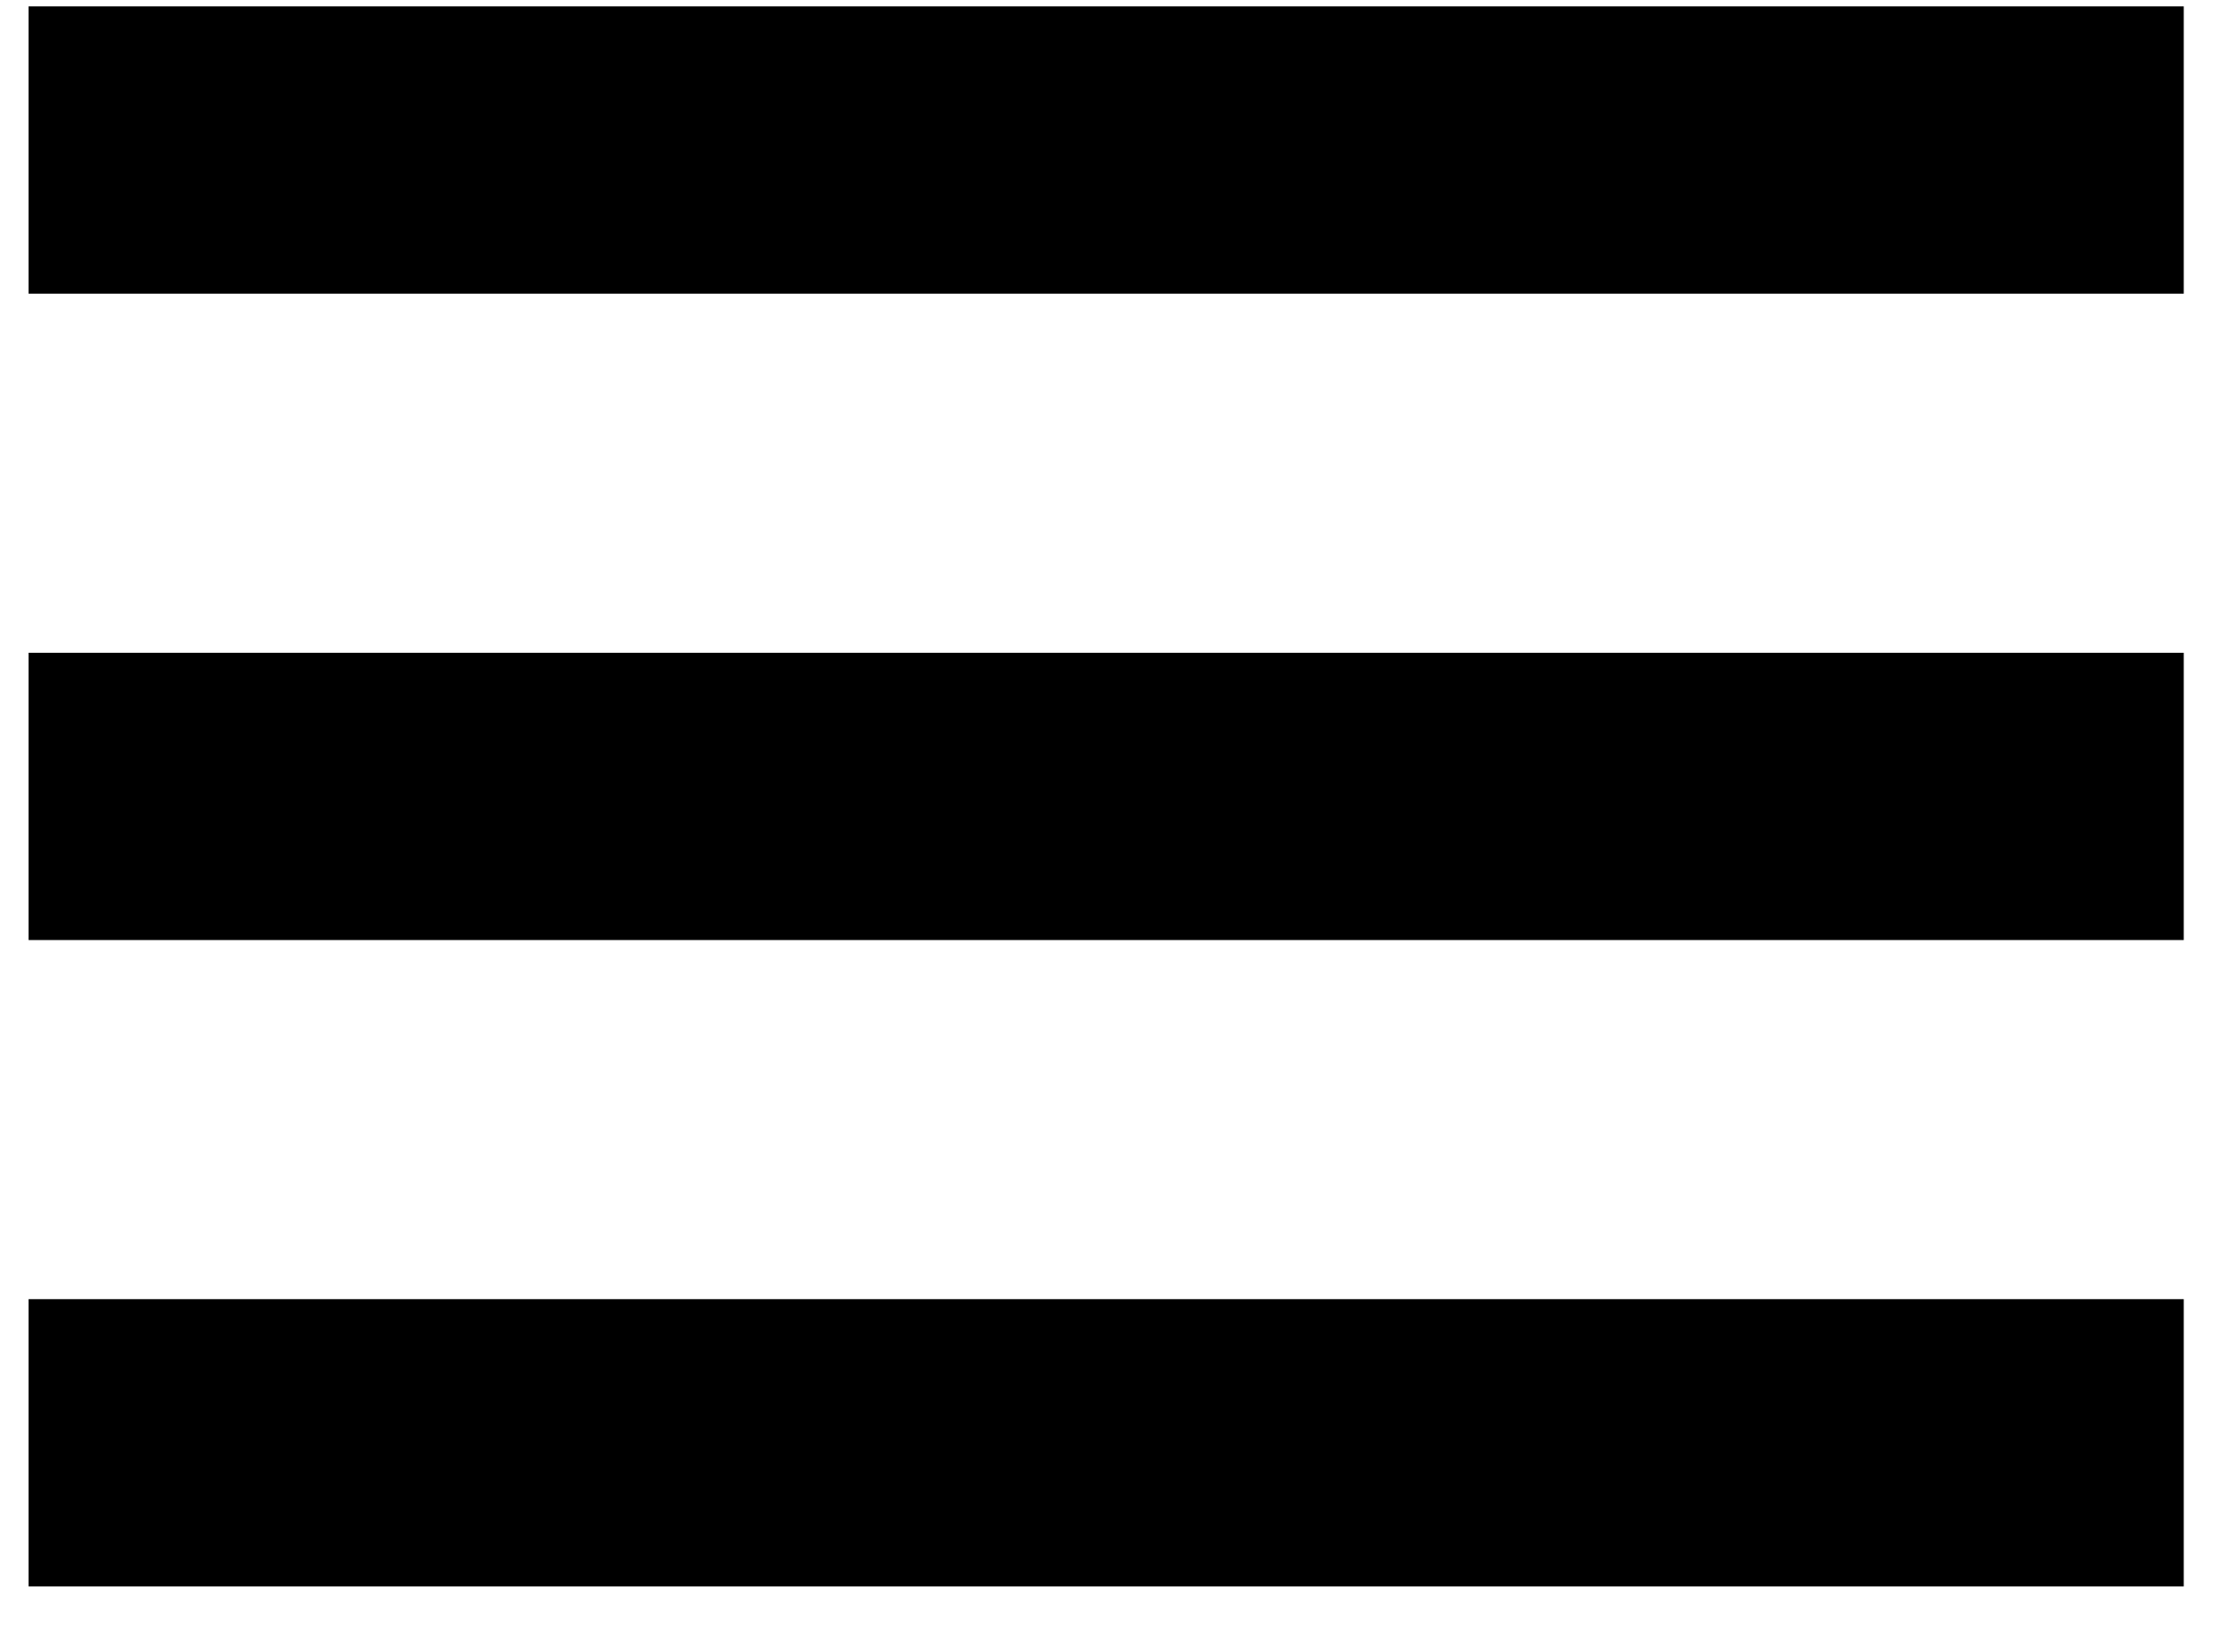 <svg width="31" height="23" viewBox="0 0 31 23" fill="none" xmlns="http://www.w3.org/2000/svg">
<line x1="0.398" y1="2.089" x2="30.398" y2="2.089" stroke="black" stroke-width="4"/>
<line x1="0.398" y1="11.089" x2="30.398" y2="11.089" stroke="black" stroke-width="4"/>
<line x1="0.398" y1="20.089" x2="30.398" y2="20.089" stroke="black" stroke-width="4"/>
</svg>
